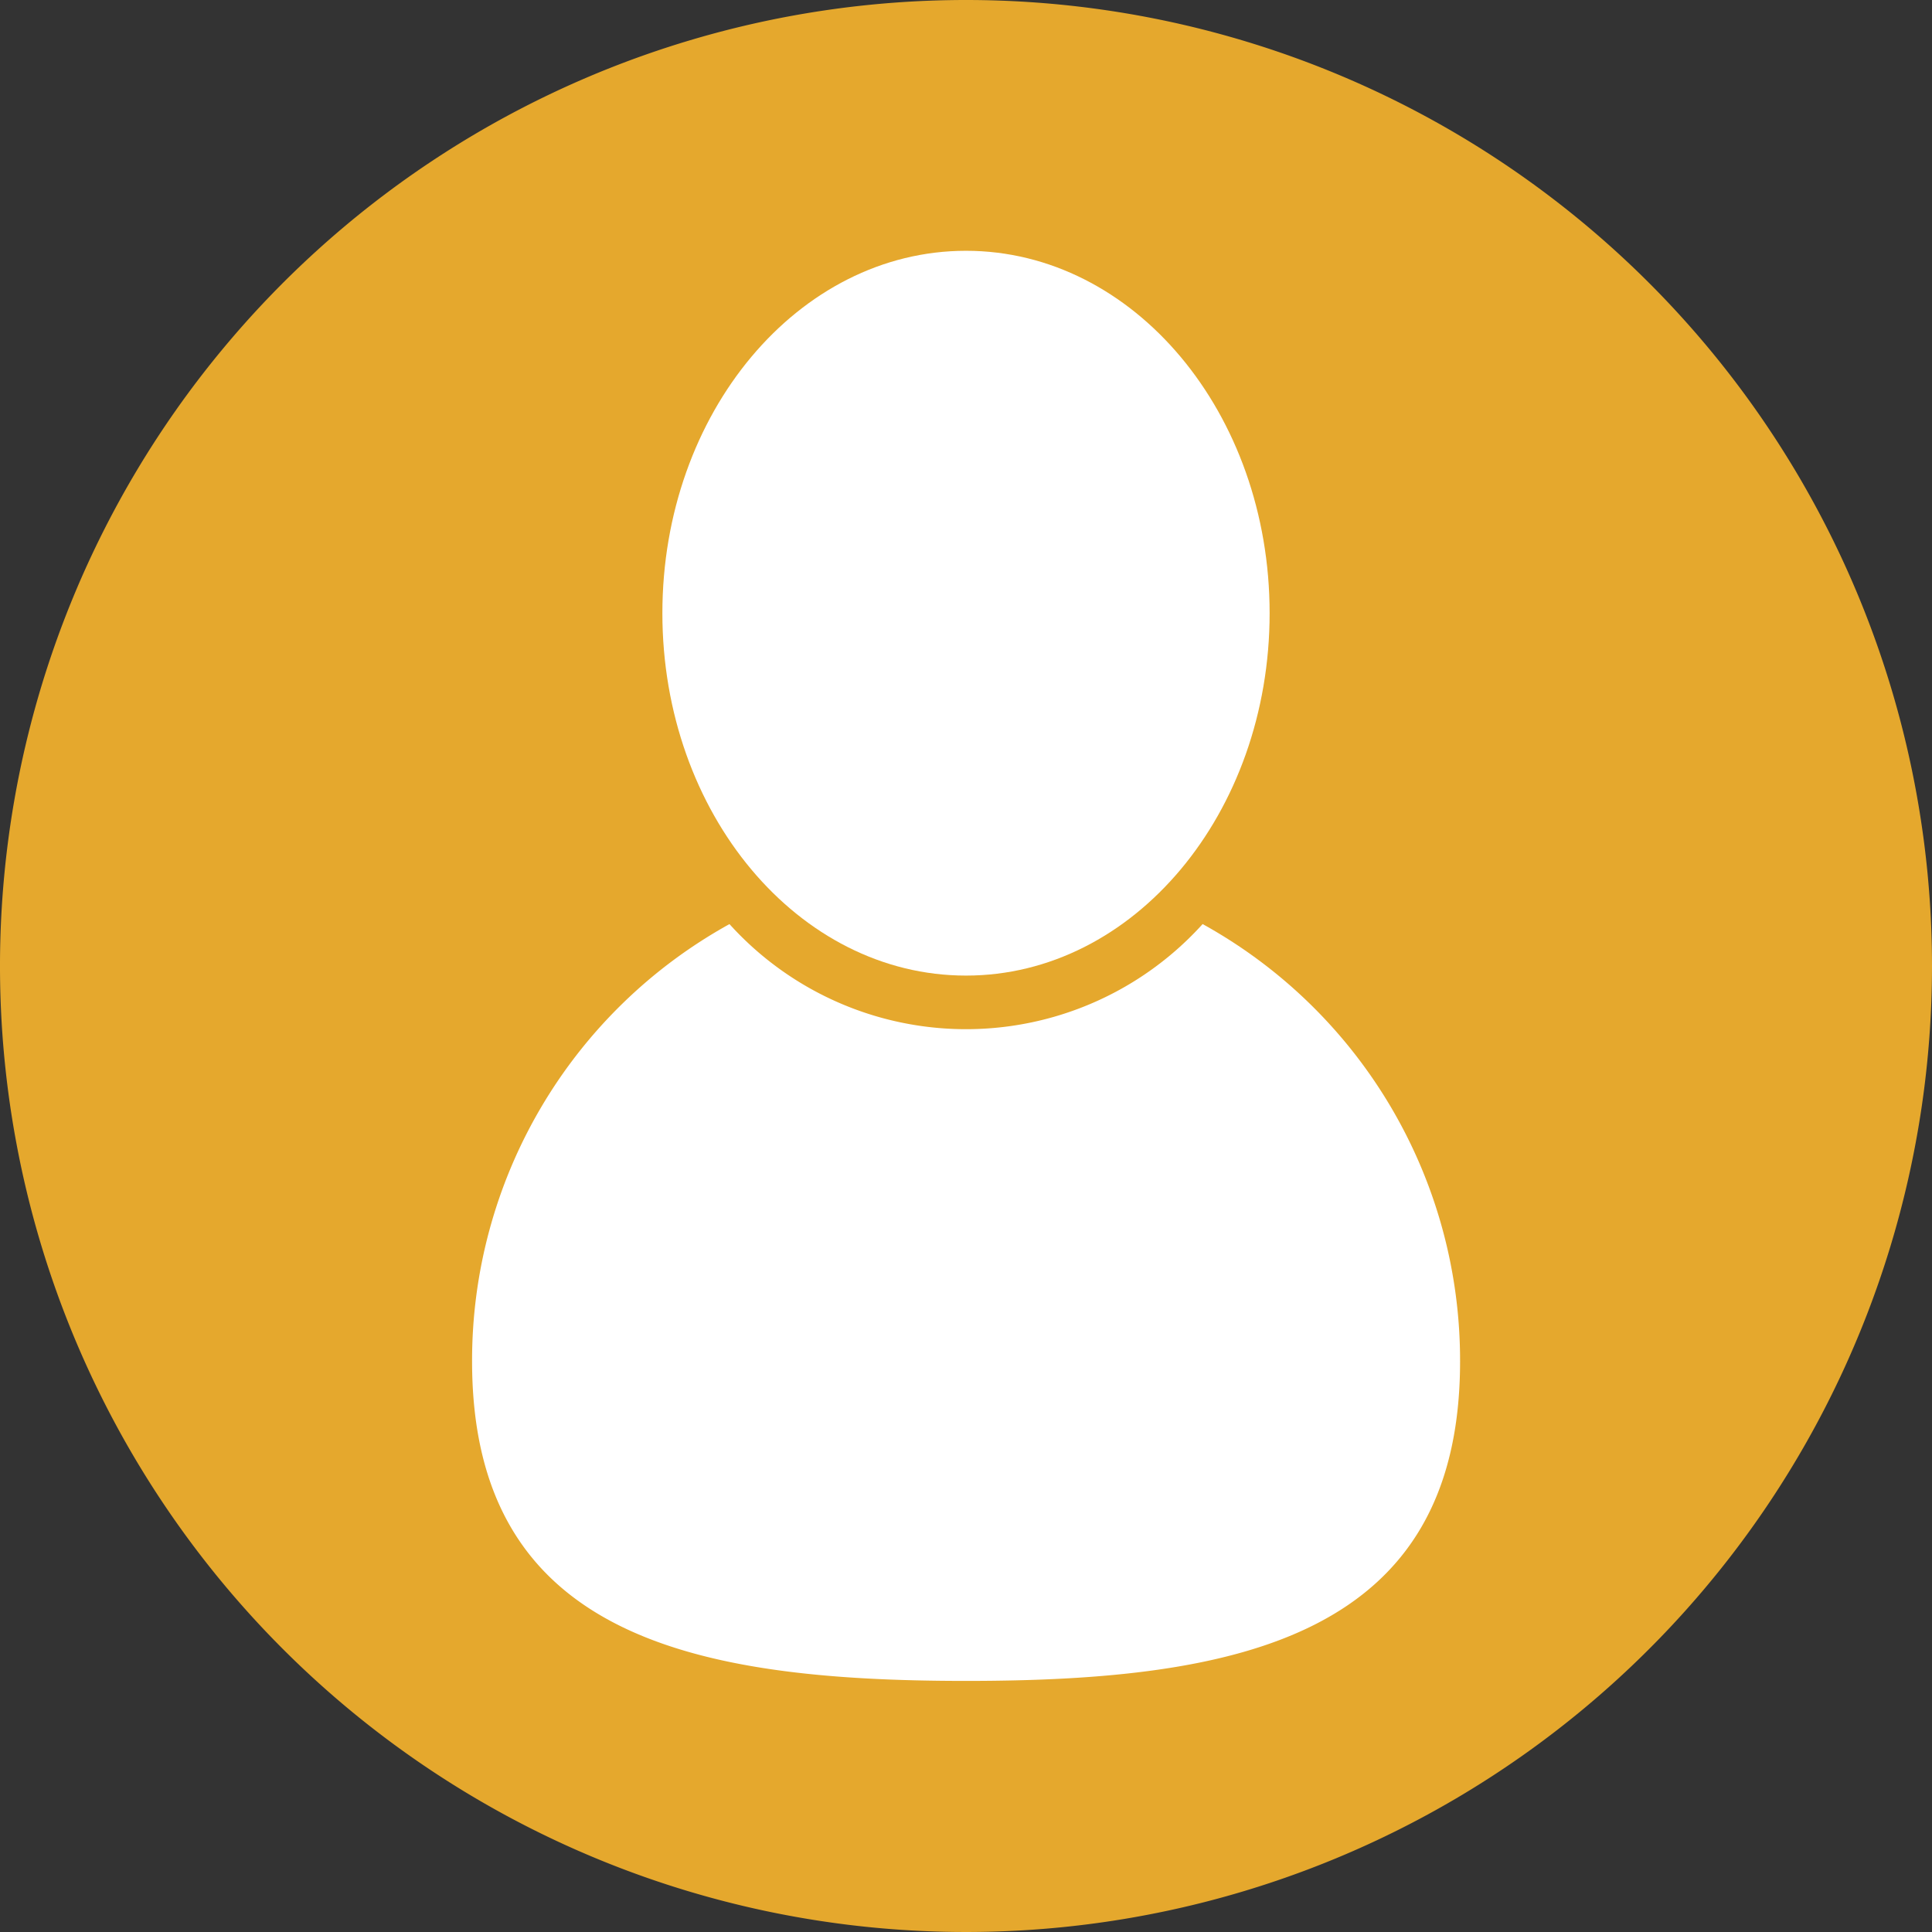 <svg xmlns="http://www.w3.org/2000/svg" xmlns:xlink="http://www.w3.org/1999/xlink" width="26" height="26" viewBox="0 0 26 26">
  <rect x="0" y="0" width="26" height="26" fill="#333333" stroke="none"/>
  <defs>
    <clipPath id="clip-path">
      <rect id="長方形_870" data-name="長方形 870" width="26" height="26" fill="none"/>
    </clipPath>
  </defs>
  <g id="グループ_1194" data-name="グループ 1194" transform="translate(0 0)">
    <g id="グループ_1191" data-name="グループ 1191" transform="translate(0 0)" clip-path="url(#clip-path)">
      <g id="グループ_1190" data-name="グループ 1190" transform="translate(0 0)" style="isolation: isolate">
        <g id="グループ_1189" data-name="グループ 1189" transform="translate(0 0)">
          <g id="グループ_1188" data-name="グループ 1188" clip-path="url(#clip-path)">
            <path id="パス_5073" data-name="パス 5073" d="M26,13A13,13,0,1,1,13,0,13,13,0,0,1,26,13" transform="translate(0 0)" fill="#e5a82d"/>
          </g>
        </g>
      </g>
      <path id="パス_5074" data-name="パス 5074" d="M27.415,34.424a4.29,4.29,0,0,1-6.367,0,6.709,6.709,0,0,0-3.464,5.885c0,3.7,2.976,4.3,6.648,4.3s6.648-.6,6.648-4.3a6.709,6.709,0,0,0-3.464-5.885" transform="translate(-11.231 -21.988)" fill="#fff"/>
      <path id="パス_5075" data-name="パス 5075" d="M32.846,14.218c0-2.693-1.829-4.877-4.086-4.877s-4.086,2.184-4.086,4.877,1.829,4.877,4.086,4.877,4.086-2.184,4.086-4.877" transform="translate(-15.76 -5.966)" fill="#fff"/>
    </g>
  </g>
</svg>
